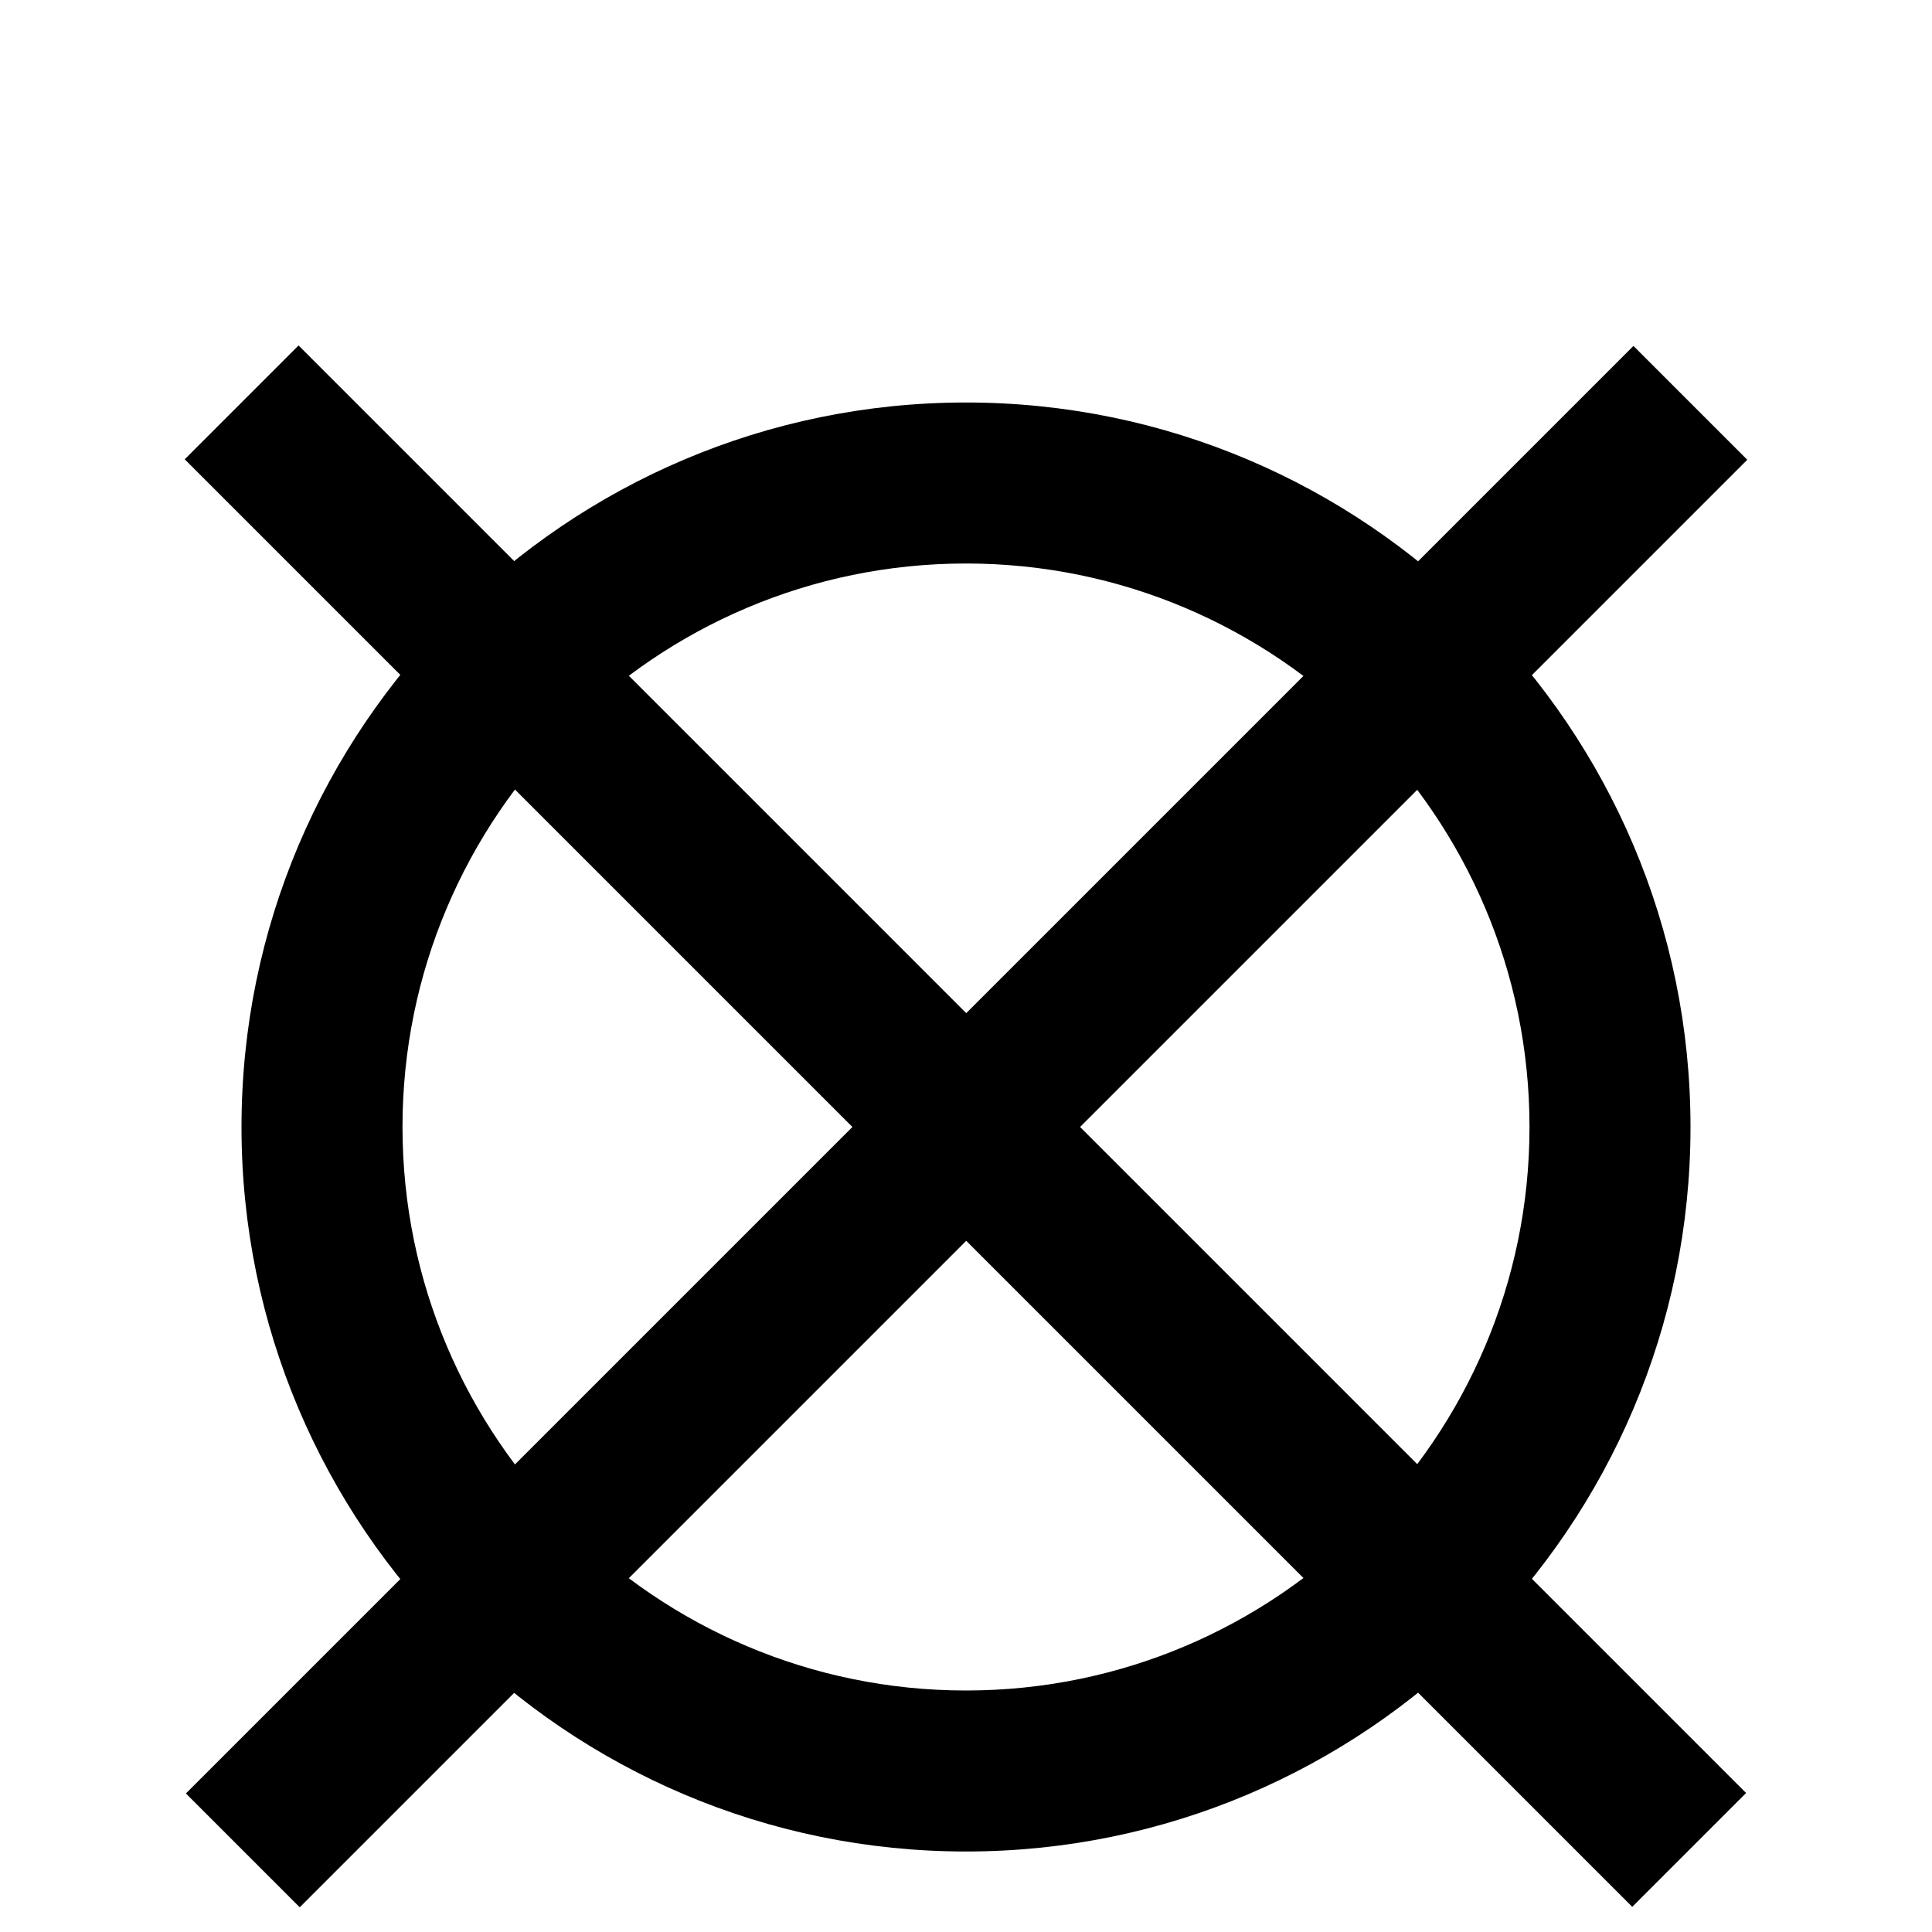 <?xml version="1.0" encoding="utf-8"?>
<!-- Generator: Adobe Illustrator 16.0.0, SVG Export Plug-In . SVG Version: 6.00 Build 0)  -->
<!DOCTYPE svg PUBLIC "-//W3C//DTD SVG 1.1//EN" "http://www.w3.org/Graphics/SVG/1.1/DTD/svg11.dtd">
<svg version="1.1" id="Calque_1" xmlns="http://www.w3.org/2000/svg" xmlns:xlink="http://www.w3.org/1999/xlink" x="0px" y="0px"
	 width="12px" height="12px" viewBox="0 0 12 12" enable-background="new 0 0 12 12" xml:space="preserve">
<path d="M6,11.5c-2.481,0-4.5-2.019-4.5-4.5S3.519,2.5,6,2.5s4.5,2.019,4.5,4.5S8.481,11.5,6,11.5z M6,3.5C4.07,3.5,2.5,5.07,2.5,7
	s1.57,3.5,3.5,3.5S9.5,8.93,9.5,7S7.93,3.5,6,3.5z"/>
<rect x="5.504" y="0.638" transform="matrix(-0.707 -0.707 0.707 -0.707 5.302 16.189)" width="1" height="12.717"/>
<path d="M1,3.047"/>
<rect x="-0.362" y="6.496" transform="matrix(0.707 0.707 -0.707 0.707 6.703 -2.191)" width="12.717" height="1"/>
</svg>
